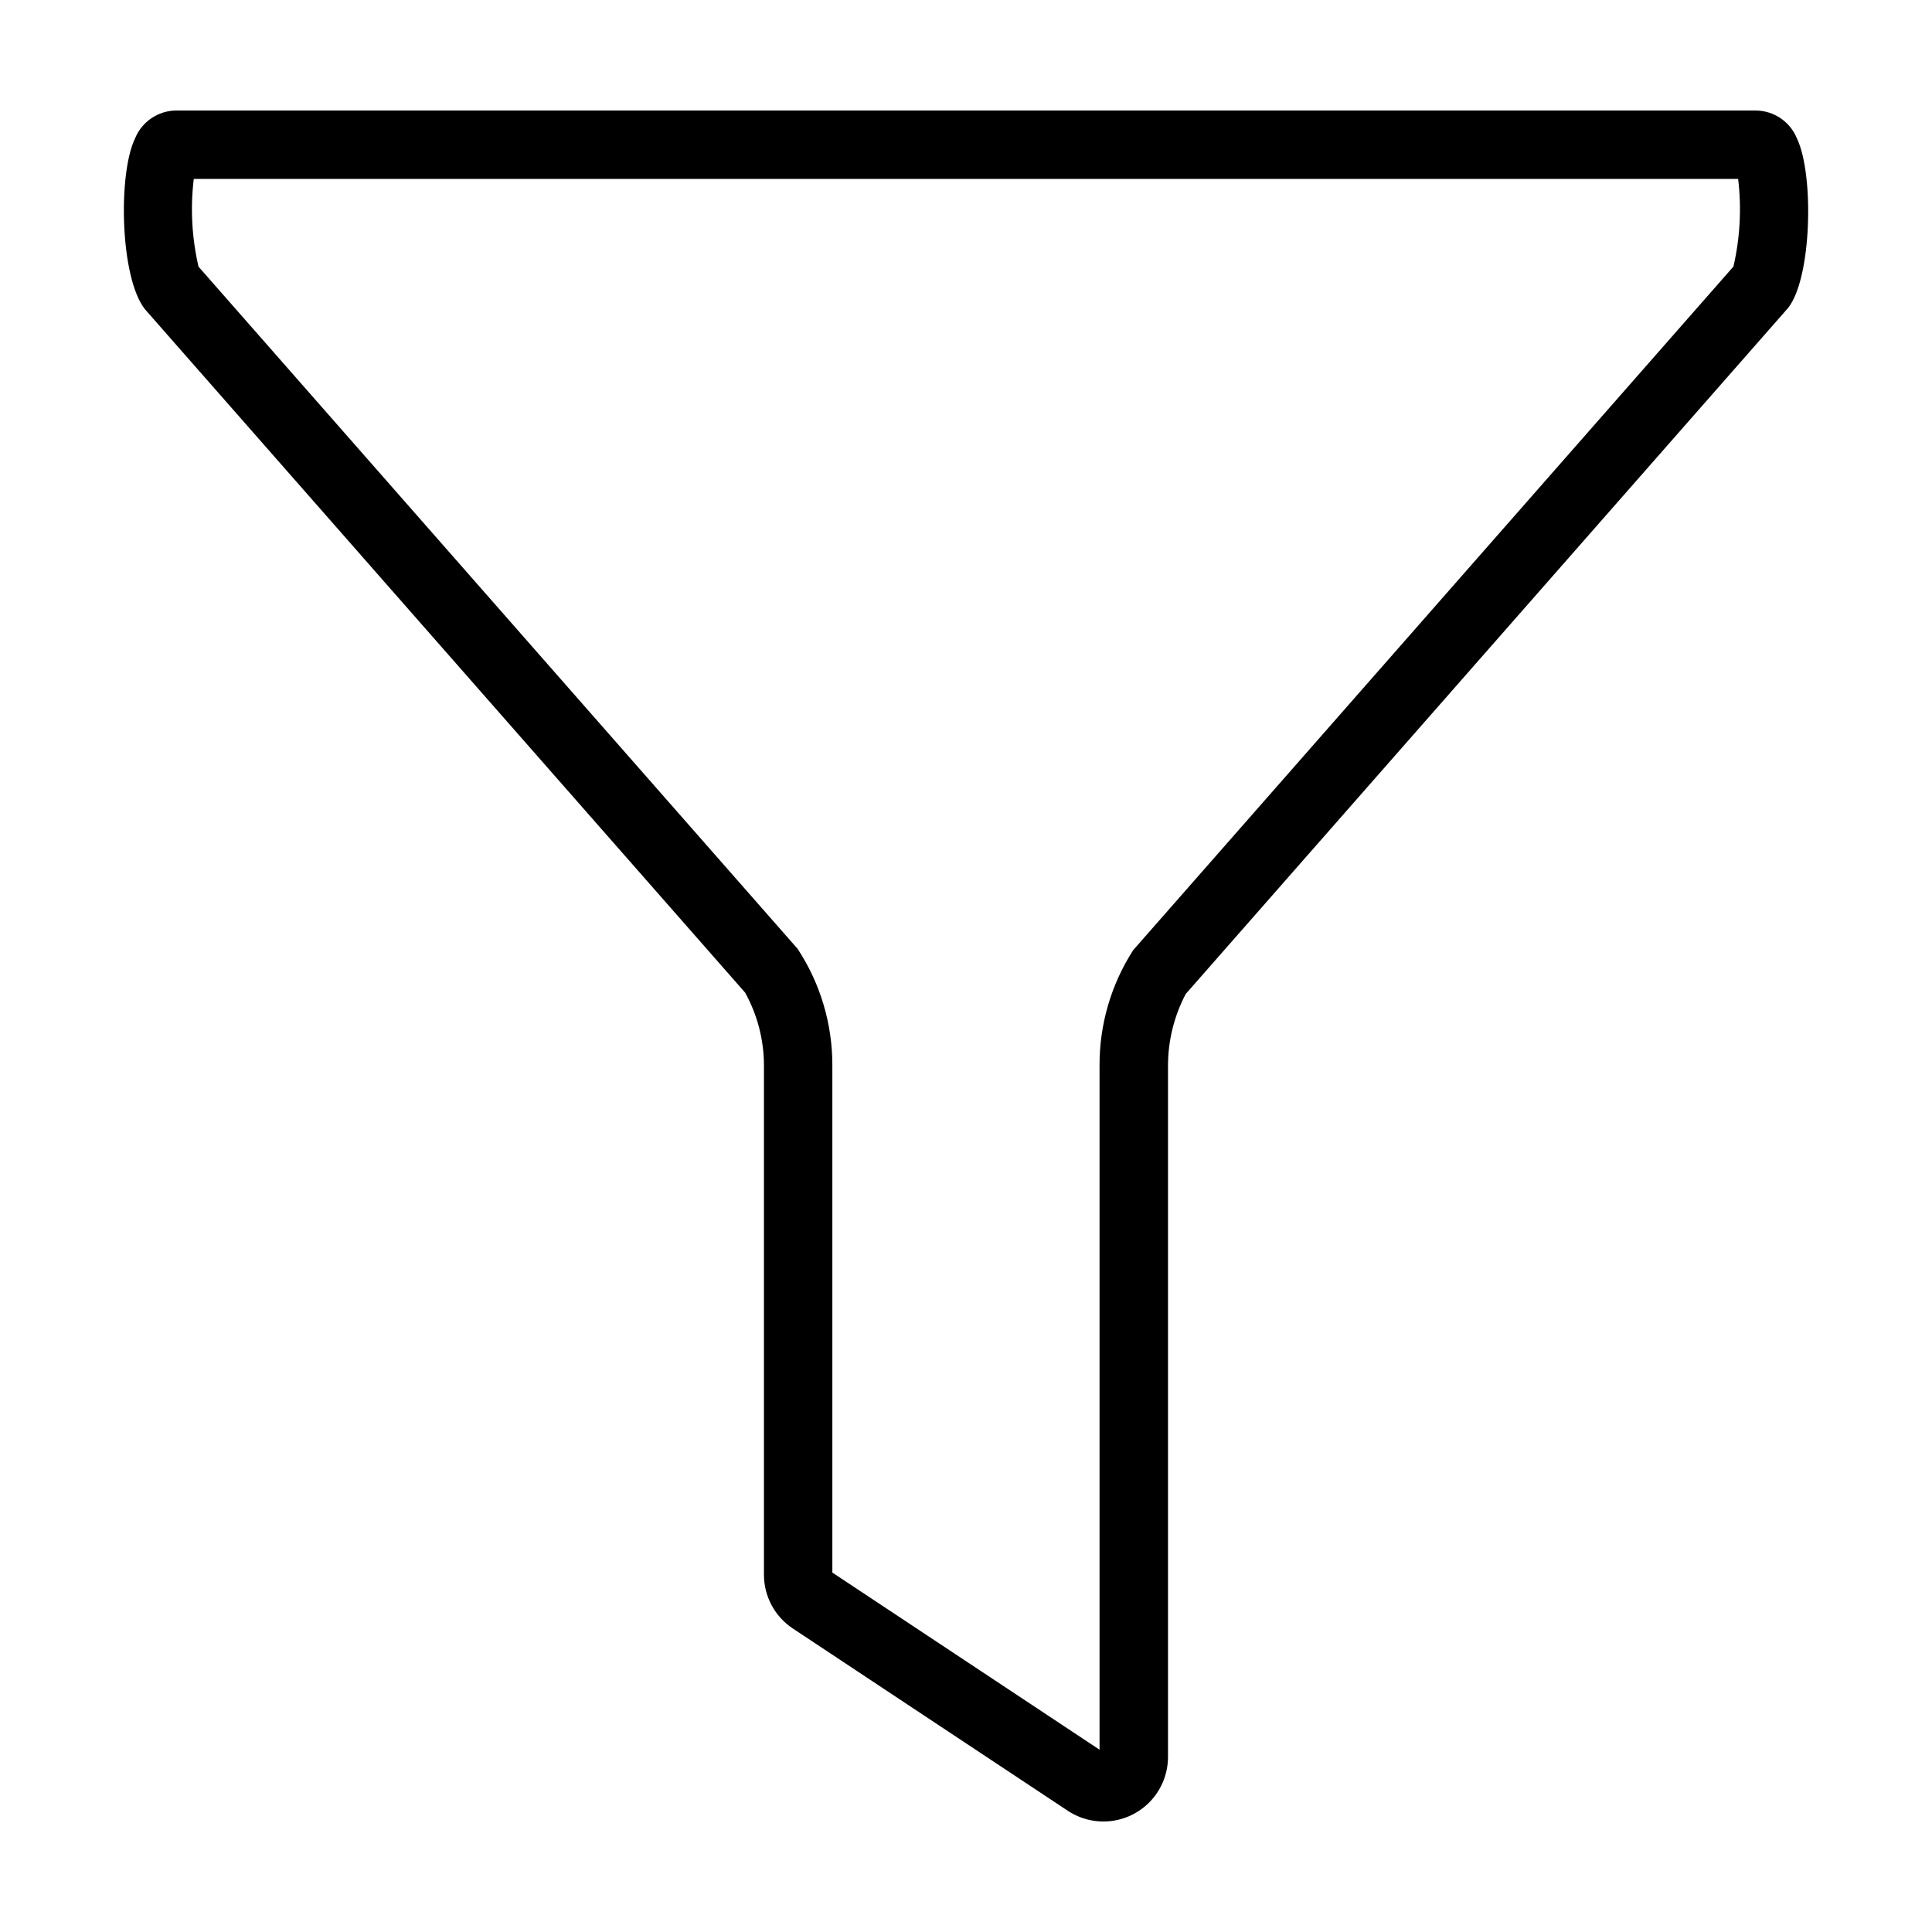 <?xml version="1.0" encoding="UTF-8"?>
<!-- Uploaded to: SVG Repo, www.svgrepo.com, Generator: SVG Repo Mixer Tools -->
<svg fill="#000000" width="800px" height="800px" version="1.1" viewBox="144 144 512 512" xmlns="http://www.w3.org/2000/svg">
 <path d="m354.11 575.57 72.848 48.293v-0.004c3.457 2.293 7.625 3.254 11.734 2.703 4.109-0.551 7.879-2.574 10.605-5.695 2.731-3.121 4.234-7.125 4.234-11.27v-183.17c0.004-6.629 1.617-13.152 4.699-19.016l159.64-181.81c6.301-7.945 6.898-35.469 2.336-44.906h0.004c-1.797-4.422-6.066-7.34-10.836-7.41h-418.76c-4.769 0.07-9.035 2.988-10.832 7.41-4.562 9.438-3.965 36.961 2.629 45.254l159.06 181.11h-0.004c3.277 5.93 4.992 12.594 4.988 19.367v134.88c-0.004 5.738 2.875 11.098 7.66 14.266zm-157.5-360.9c-1.77-7.617-2.195-15.484-1.262-23.246h409.28c0.93 7.754 0.508 15.605-1.25 23.211l-159.07 181.16c-5.875 9.133-8.973 19.773-8.918 30.633v181.26l-70.809-46.938v-134.32c0.039-11.008-3.16-21.785-9.207-30.984z"/>
</svg>